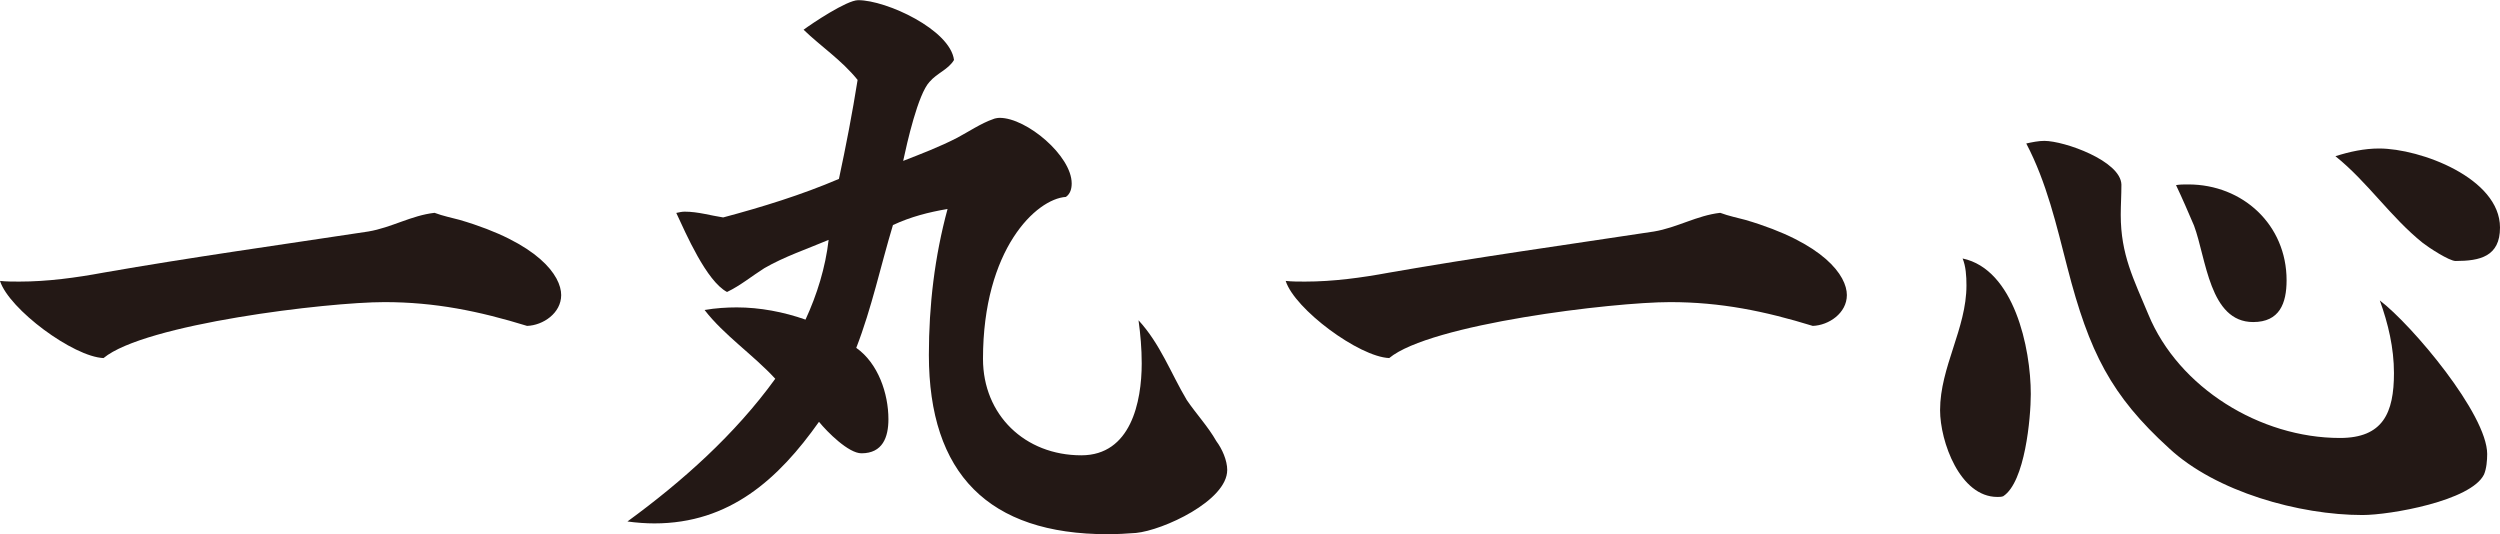 <?xml version="1.0" encoding="UTF-8"?><svg id="_レイヤー_2" xmlns="http://www.w3.org/2000/svg" viewBox="0 0 298.48 63.78"><defs><style>.cls-1{fill:#231815;stroke-width:0px;}</style></defs><g id="_レイヤー_1-2"><path class="cls-1" d="M45.9,36.07c-6.83,0-28.63,2.61-33.54,6.68-3.61-.15-11.28-5.83-12.36-9.21.77.08,1.54.08,2.3.08,3.38,0,6.75-.46,10.05-1.07,10.51-1.84,21.03-3.3,31.62-4.91,2.76-.46,5.14-1.92,7.91-2.23,1,.38,2.15.61,2.99.84,9.44,2.76,12.13,6.68,12.13,8.98,0,2.15-2.15,3.61-4.07,3.68-5.76-1.77-10.98-2.84-17.04-2.84Z"/><path class="cls-1" d="M146.52,56.11c0,3.68-7.67,7.21-10.9,7.52-1.08.08-2.23.15-3.38.15-14.2,0-21.34-7.21-21.34-21.41,0-5.91.69-11.74,2.23-17.42-2.23.38-4.38.92-6.52,1.92-1.46,4.84-2.53,9.9-4.38,14.66,2.61,1.84,3.84,5.45,3.84,8.52,0,2.15-.69,4.07-3.22,4.07-1.54,0-4.07-2.53-5.07-3.76-4.83,6.83-10.67,12.13-19.65,12.13-1,0-2.15-.08-3.22-.23,6.52-4.76,12.82-10.36,17.65-17.04-2.61-2.84-6.14-5.22-8.44-8.21,1.3-.23,2.69-.31,3.84-.31,2.76,0,5.6.54,8.21,1.46,1.38-2.99,2.38-6.22,2.76-9.52-2.53,1.07-5.3,2-7.68,3.38-1.46.92-2.84,2.07-4.45,2.84-2.46-1.3-4.91-6.98-6.06-9.44.38-.08.69-.15,1-.15,1.61,0,3.07.46,4.6.69,4.61-1.23,9.36-2.69,13.82-4.6.84-3.91,1.61-7.91,2.23-11.82-1.92-2.38-4.38-3.99-6.45-5.99.92-.69,5.14-3.53,6.52-3.53,3.38,0,10.98,3.53,11.44,7.14-.69,1.15-2,1.54-2.92,2.61-1.38,1.46-2.69,7.29-3.15,9.44,2.15-.84,4.38-1.69,6.45-2.76,1.3-.69,2.92-1.77,4.3-2.23.15-.08.54-.15.77-.15,3.22,0,8.6,4.53,8.6,7.83,0,.61-.15,1.23-.69,1.61-3.53.23-9.9,6.22-9.9,19.34,0,6.68,4.99,11.51,11.74,11.51,5.91,0,7.21-6.37,7.21-10.98,0-1.77-.15-3.45-.38-5.14,2.61,2.84,3.84,6.29,5.76,9.52,1.15,1.69,2.53,3.15,3.53,4.91.69.92,1.3,2.3,1.3,3.45Z"/><path class="cls-1" d="M199.4,36.07c-6.83,0-28.63,2.61-33.54,6.68-3.61-.15-11.28-5.83-12.36-9.21.77.08,1.54.08,2.3.08,3.38,0,6.75-.46,10.05-1.07,10.51-1.84,21.03-3.3,31.62-4.91,2.76-.46,5.14-1.92,7.91-2.23,1,.38,2.15.61,2.99.84,9.44,2.76,12.13,6.68,12.13,8.98,0,2.15-2.15,3.61-4.07,3.68-5.76-1.77-10.98-2.84-17.04-2.84Z"/><path class="cls-1" d="M238.46,59.33c-4.45,0-6.83-6.6-6.83-10.36,0-5.14,3.15-9.75,3.15-14.89,0-1.15-.08-2.3-.46-3.22,6.14,1.3,8.14,10.67,8.14,16.19,0,2.84-.69,10.52-3.3,12.2-.23.08-.46.08-.69.08ZM296.95,54.19c0,.77-.08,1.77-.38,2.46-1.54,3.15-11.21,4.84-14.51,4.84-7.52,0-17.5-2.76-23.1-7.98-6.91-6.29-9.52-11.44-12.13-21.57-1.31-5.07-2.46-10.13-4.91-14.81.69-.15,1.46-.31,2.15-.31,2.38,0,9.13,2.38,9.21,5.22,0,1.23-.08,2.46-.08,3.61,0,4.76,1.54,7.67,3.3,11.9,3.61,8.75,13.36,14.74,22.87,14.74,5.14,0,6.45-2.99,6.45-7.75,0-2.99-.69-5.91-1.69-8.67,3.84,2.92,12.82,13.59,12.82,18.34ZM259.8,22.1c.46-.08.92-.08,1.46-.08,6.52,0,11.74,4.83,11.74,11.44,0,2.76-.84,4.99-3.99,4.99-5.22,0-5.6-7.6-7.06-11.51-.69-1.61-1.38-3.22-2.15-4.84ZM284.05,17.73c4.91,0,14.43,3.53,14.43,9.44,0,3.45-2.38,3.99-5.3,3.99-.77,0-3.22-1.61-3.91-2.15-3.84-3.07-6.6-7.29-10.44-10.36,1.69-.54,3.45-.92,5.22-.92Z"/></g></svg>